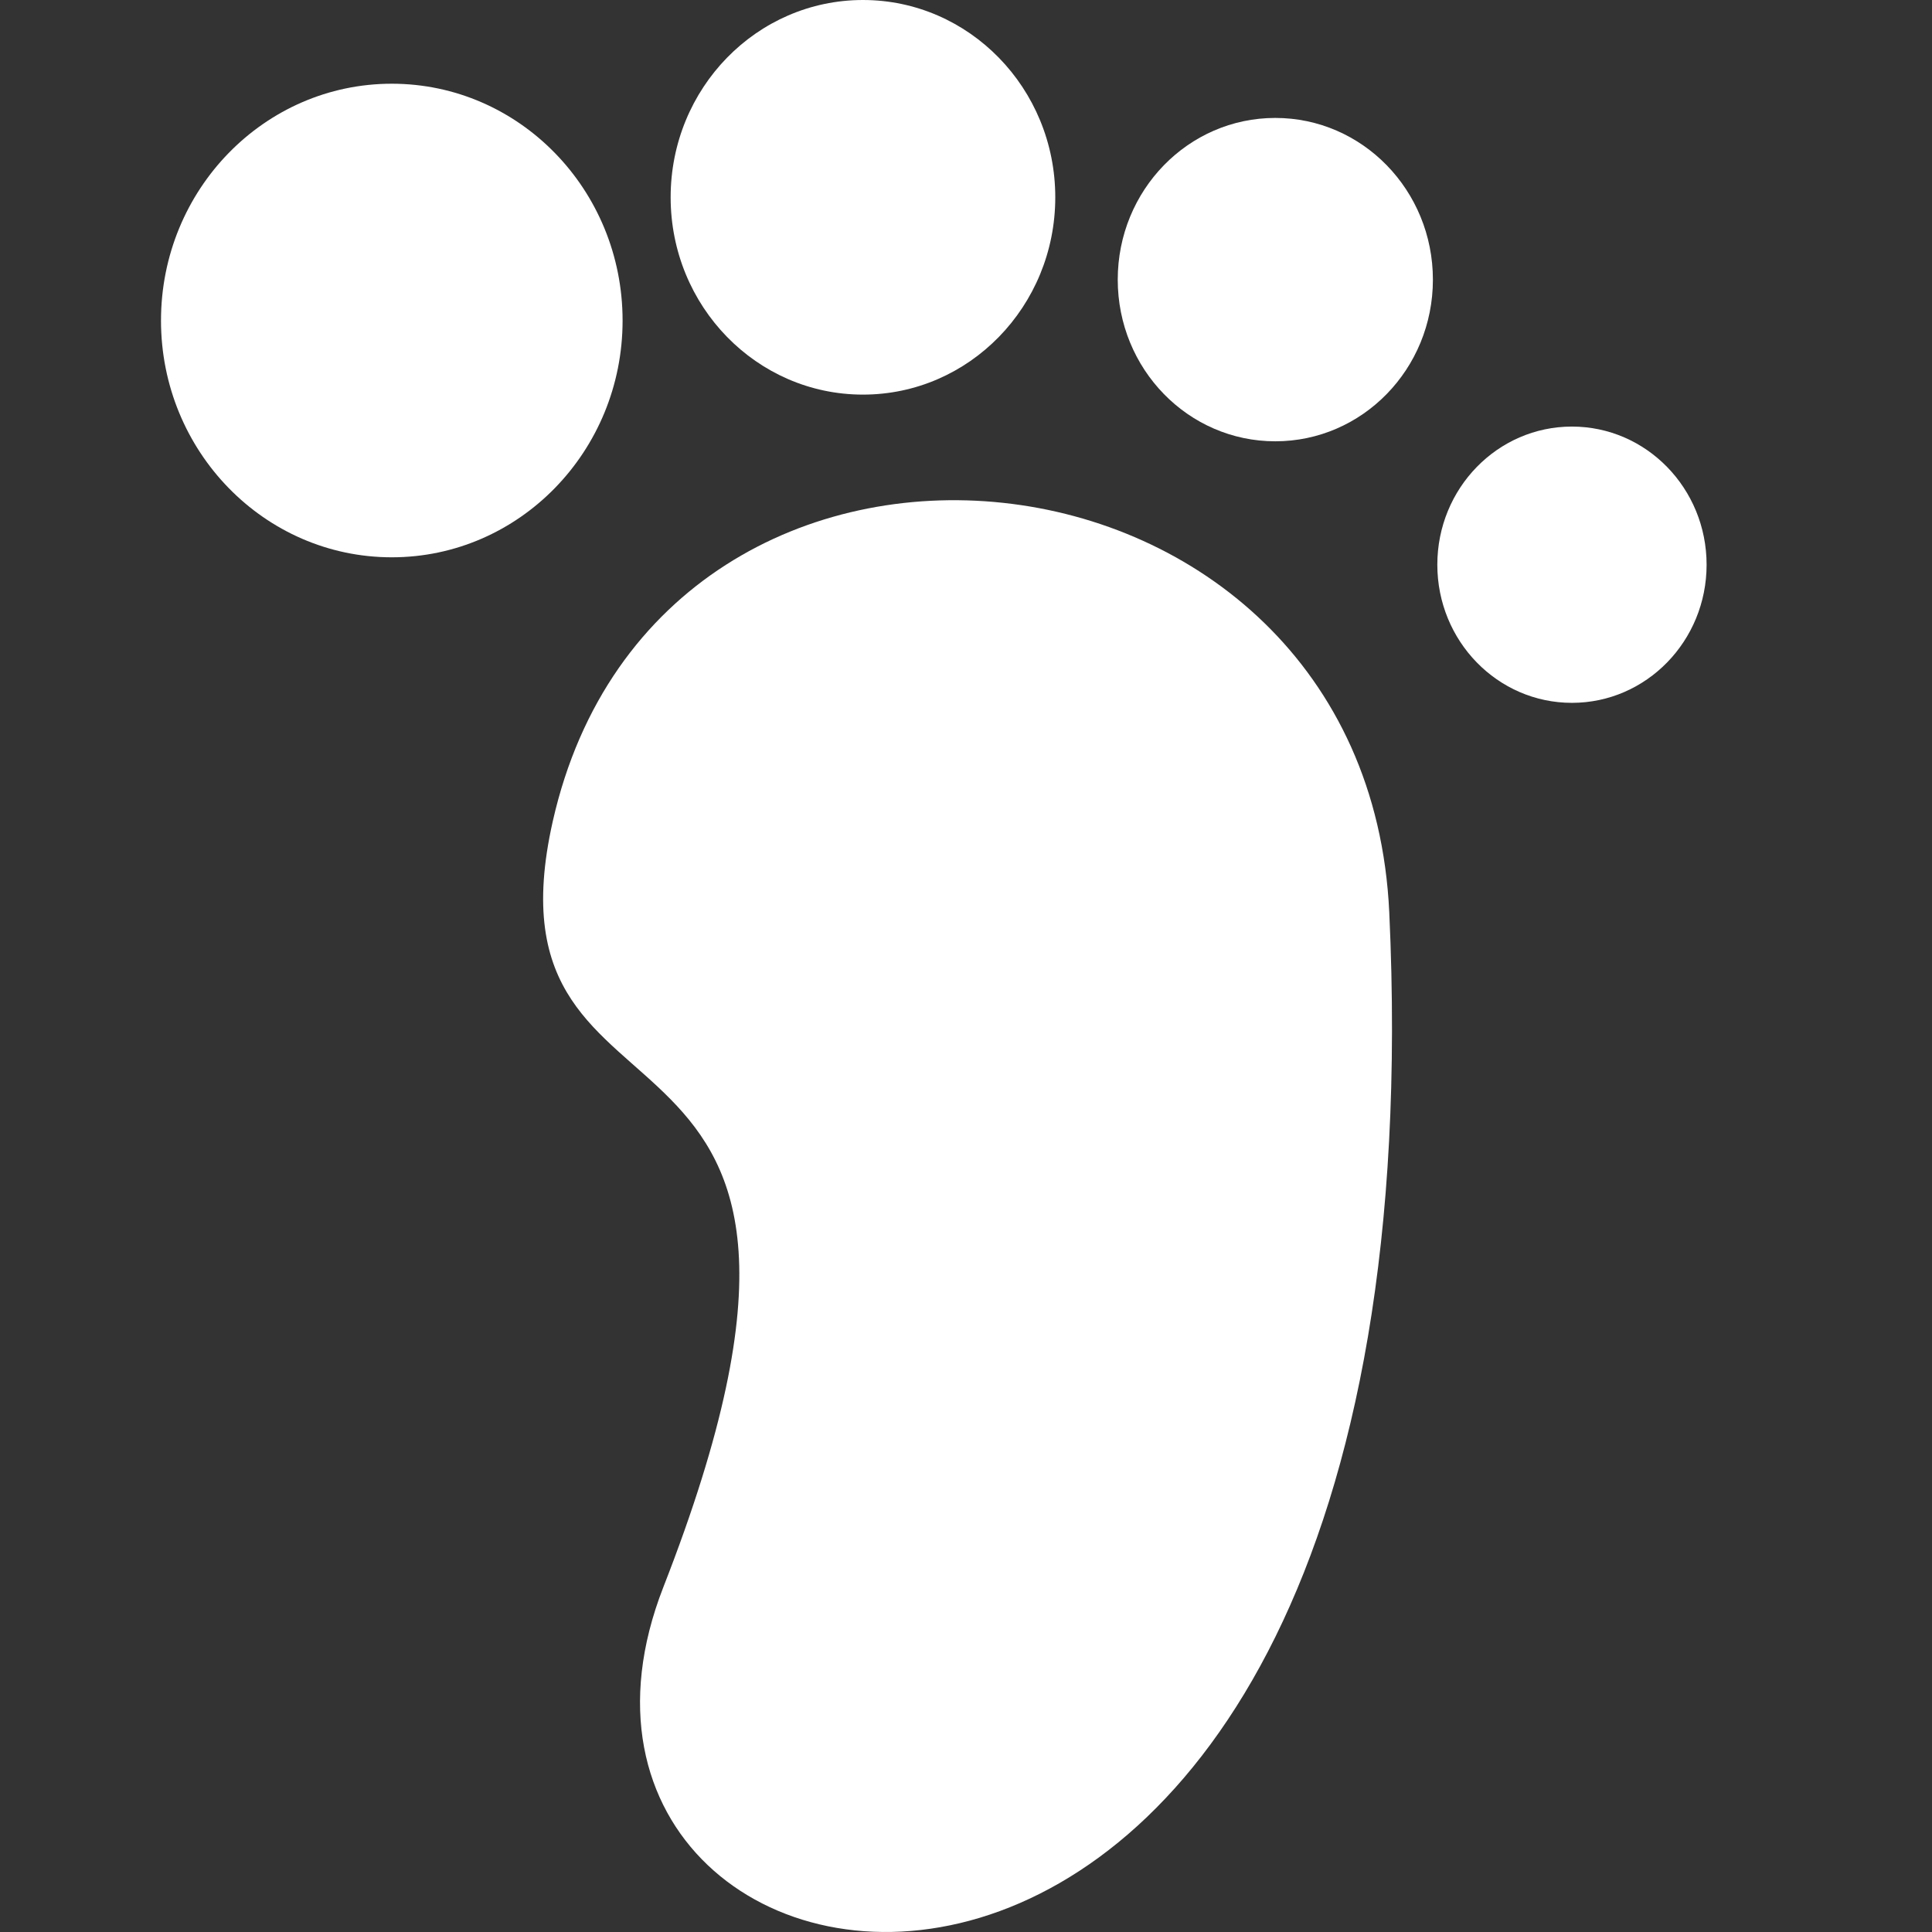 <svg width="24" height="24" viewBox="0 0 24 24" fill="none" xmlns="http://www.w3.org/2000/svg">
<rect x="0" y="0" width="24" height="24" fill="#333333" stroke="none"/>
<g clip-path="url(#clip0_9511_23399)">
<path fill-rule="evenodd" clip-rule="evenodd" d="M17.258 11.334C18.012 27.599 5.951 25.578 8.24 19.717C11.29 11.913 5.89 14.531 6.867 10.201C8.206 4.282 16.973 5.196 17.258 11.334Z" fill="white"/>
<path fill-rule="evenodd" clip-rule="evenodd" d="M4.867 1.04C6.45 1.04 7.734 2.357 7.734 3.982C7.734 5.606 6.45 6.923 4.867 6.923C3.284 6.923 2 5.606 2 3.982C2 2.357 3.284 1.04 4.867 1.04Z" fill="white"/>
<path fill-rule="evenodd" clip-rule="evenodd" d="M10.72 0C12.038 0 13.109 1.097 13.109 2.451C13.109 3.805 12.04 4.902 10.72 4.902C9.4 4.902 8.331 3.805 8.331 2.451C8.331 1.097 9.4 0 10.72 0Z" fill="white"/>
<path fill-rule="evenodd" clip-rule="evenodd" d="M15.842 1.465C16.924 1.465 17.8 2.364 17.8 3.474C17.8 4.584 16.924 5.482 15.842 5.482C14.76 5.482 13.885 4.584 13.885 3.474C13.885 2.364 14.76 1.465 15.842 1.465Z" fill="white"/>
<path d="M19.527 8.731C20.451 8.731 21.2 7.963 21.2 7.015C21.2 6.067 20.451 5.299 19.527 5.299C18.603 5.299 17.855 6.067 17.855 7.015C17.855 7.963 18.603 8.731 19.527 8.731Z" fill="white"/>
</g>
<defs>
<clipPath id="clip0_9511_23399">
<rect width="24" height="24" fill="white"/>
</clipPath>
</defs>
</svg>
